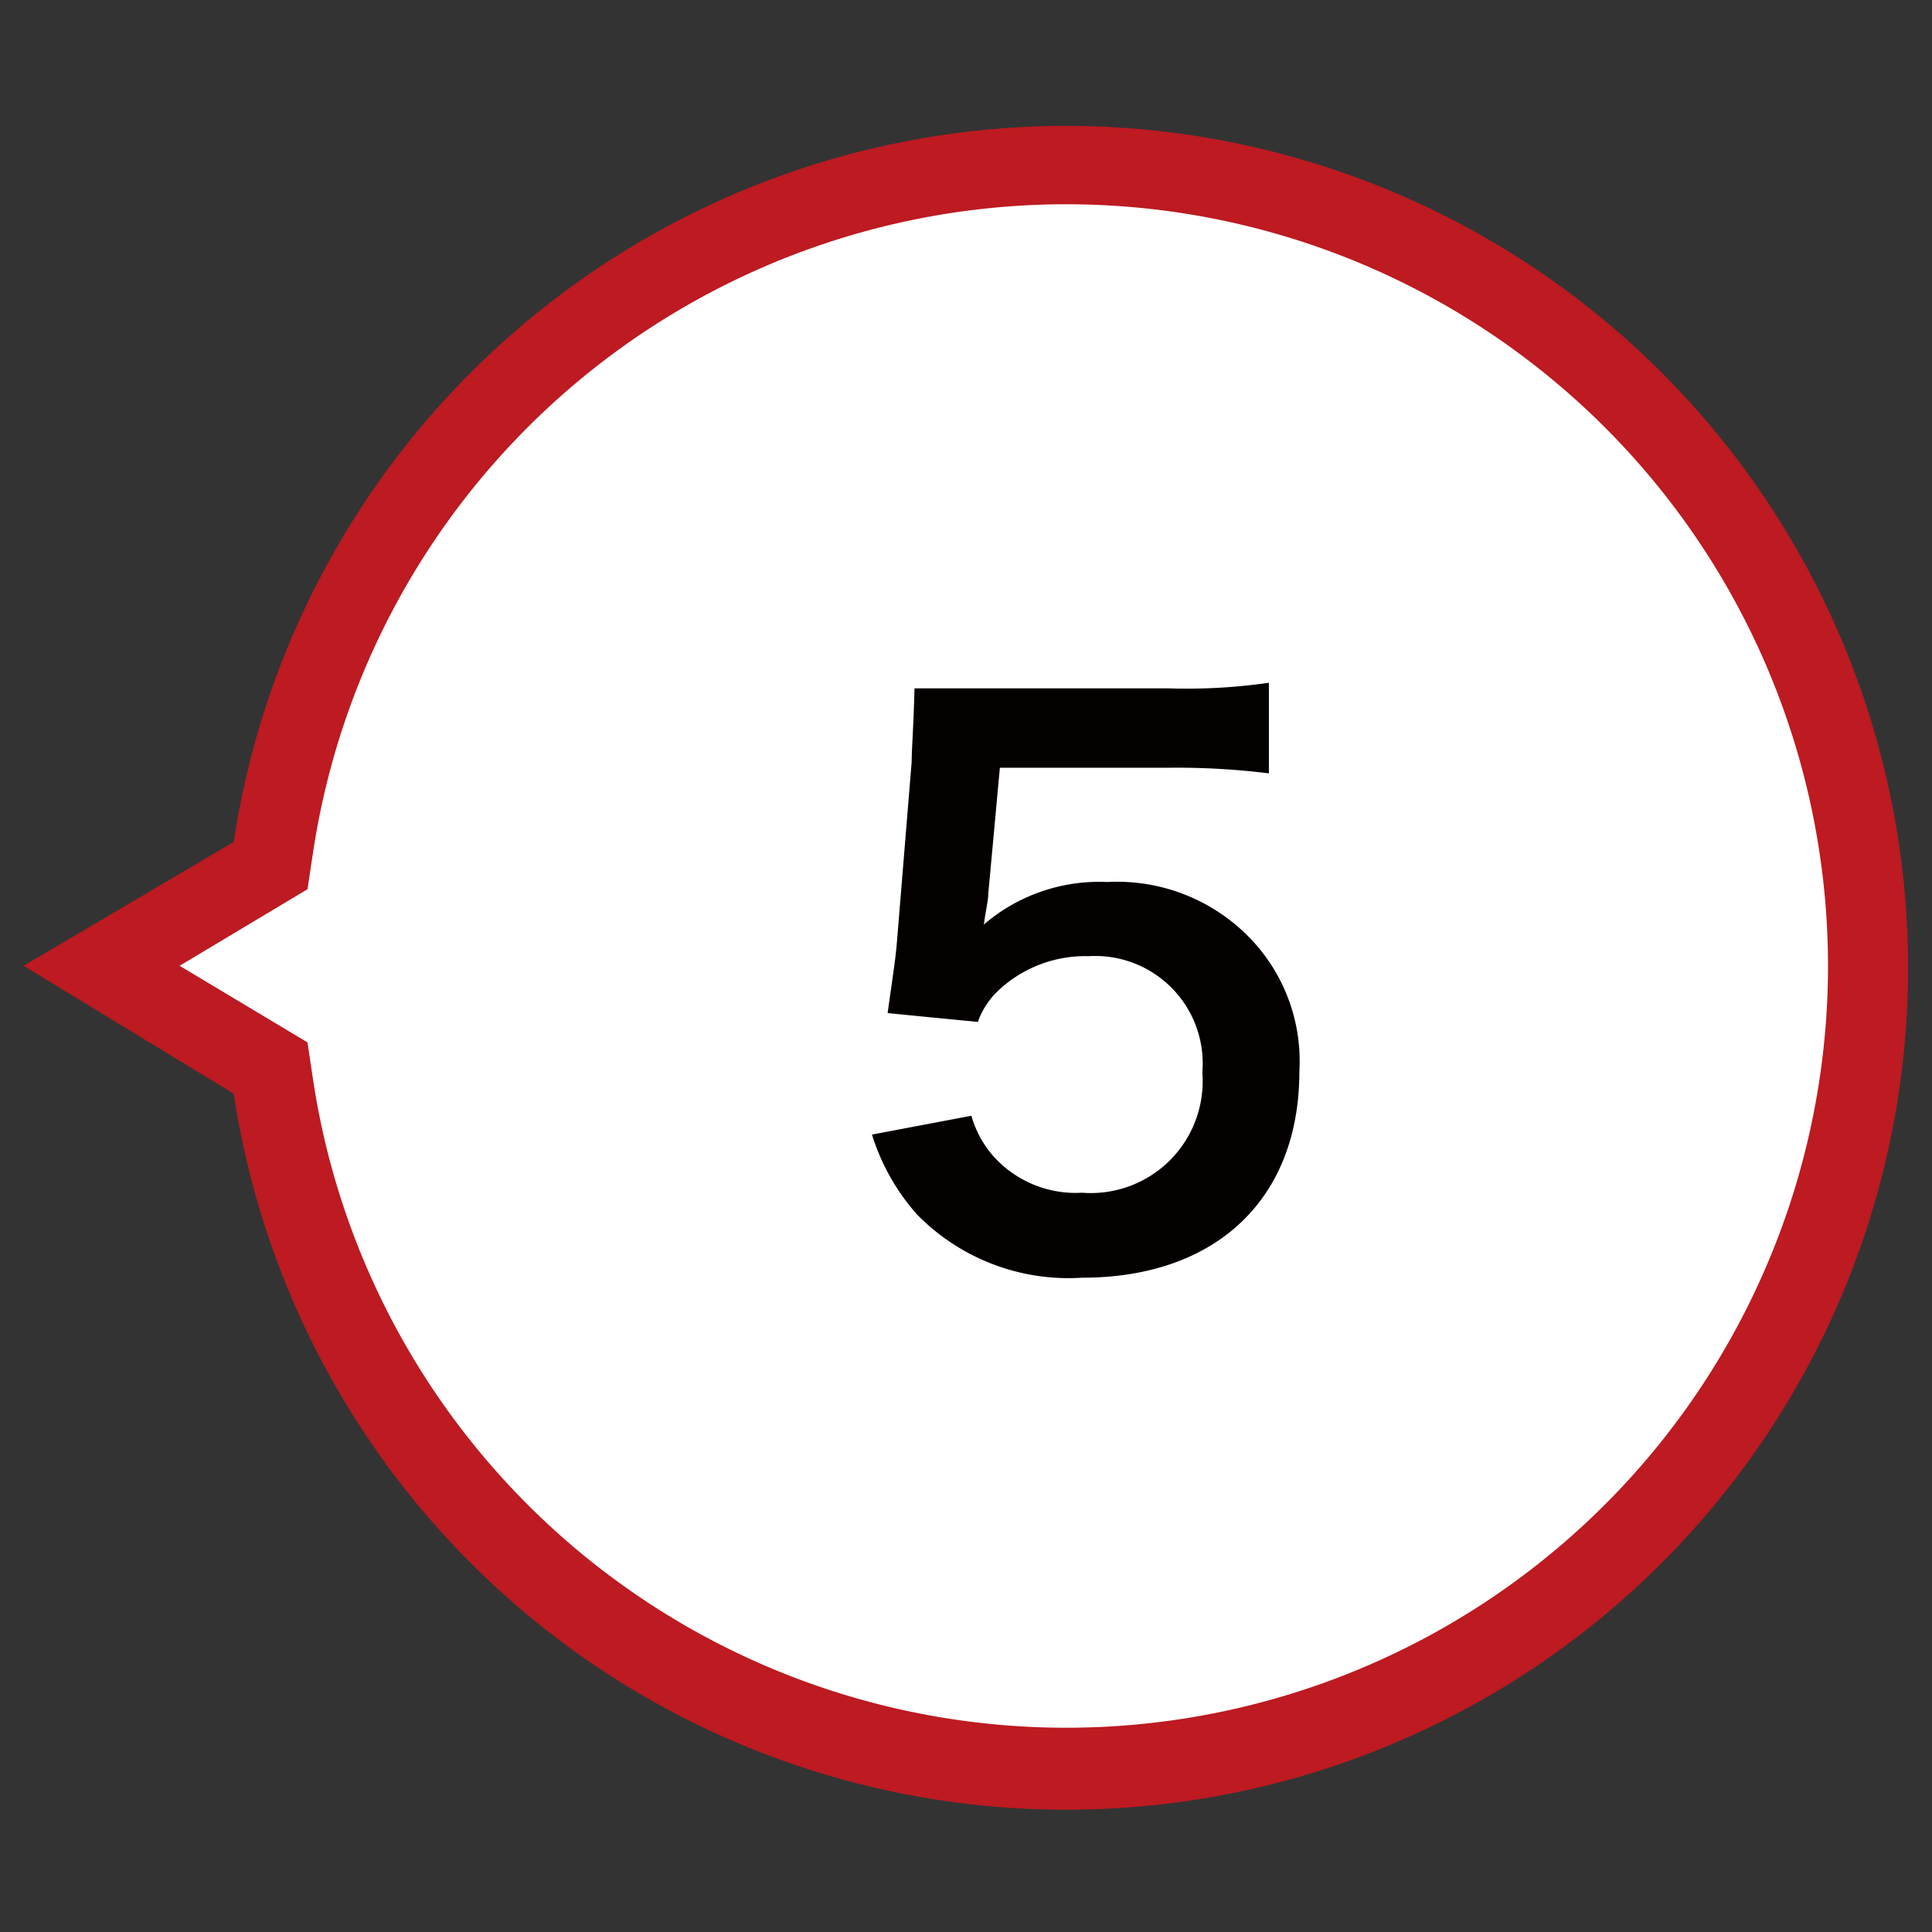 <svg xmlns="http://www.w3.org/2000/svg" viewBox="0 0 48.19 48.19"><rect x="0" y="0" width="48.19" height="48.19" fill="#333333" stroke="none"/><defs><style>.cls-1{fill:#fff;}.cls-2{fill:#bd1a21;}.cls-3{isolation:isolate;}.cls-4{fill:#040000;}</style></defs><g id="num05_l"><g id="UP"><path class="cls-1" d="M2.54,24.09l3.81-2.28.4-.24.07-.47a20,20,0,1,1,0,6l-.07-.47-.41-.24Z"/><path class="cls-2" d="M4.48,24.09,7.67,26l.14.94a19,19,0,1,0,0-5.69l-.14.93L4.48,24.09m-3.89,0L5.83,21a21,21,0,1,1,0,6.28Z"/></g><g id="_5" data-name="5" class="cls-3"><g class="cls-3"><path class="cls-4" d="M24.23,27.83a2.59,2.59,0,0,0,.54,1,2.75,2.75,0,0,0,2.22.92,2.79,2.79,0,0,0,3-3,2.68,2.68,0,0,0-2.83-2.9,3.17,3.17,0,0,0-2.23.83,2,2,0,0,0-.54.81l-2.25-.22c.18-1.28.2-1.37.24-1.87L22.74,19c0-.32.05-.93.07-1.83.54,0,1,0,1.91,0h4.43a14.32,14.32,0,0,0,2.5-.14v2.26a18.47,18.47,0,0,0-2.48-.14H24.94l-.29,3.15c0,.15-.06.4-.11.76A4.42,4.42,0,0,1,27.62,22a4.61,4.61,0,0,1,3.51,1.35,4.42,4.42,0,0,1,1.28,3.38c0,3.17-2.07,5.14-5.42,5.14a5.29,5.29,0,0,1-4.11-1.57,5.41,5.41,0,0,1-1.13-2Z"/></g></g></g></svg>